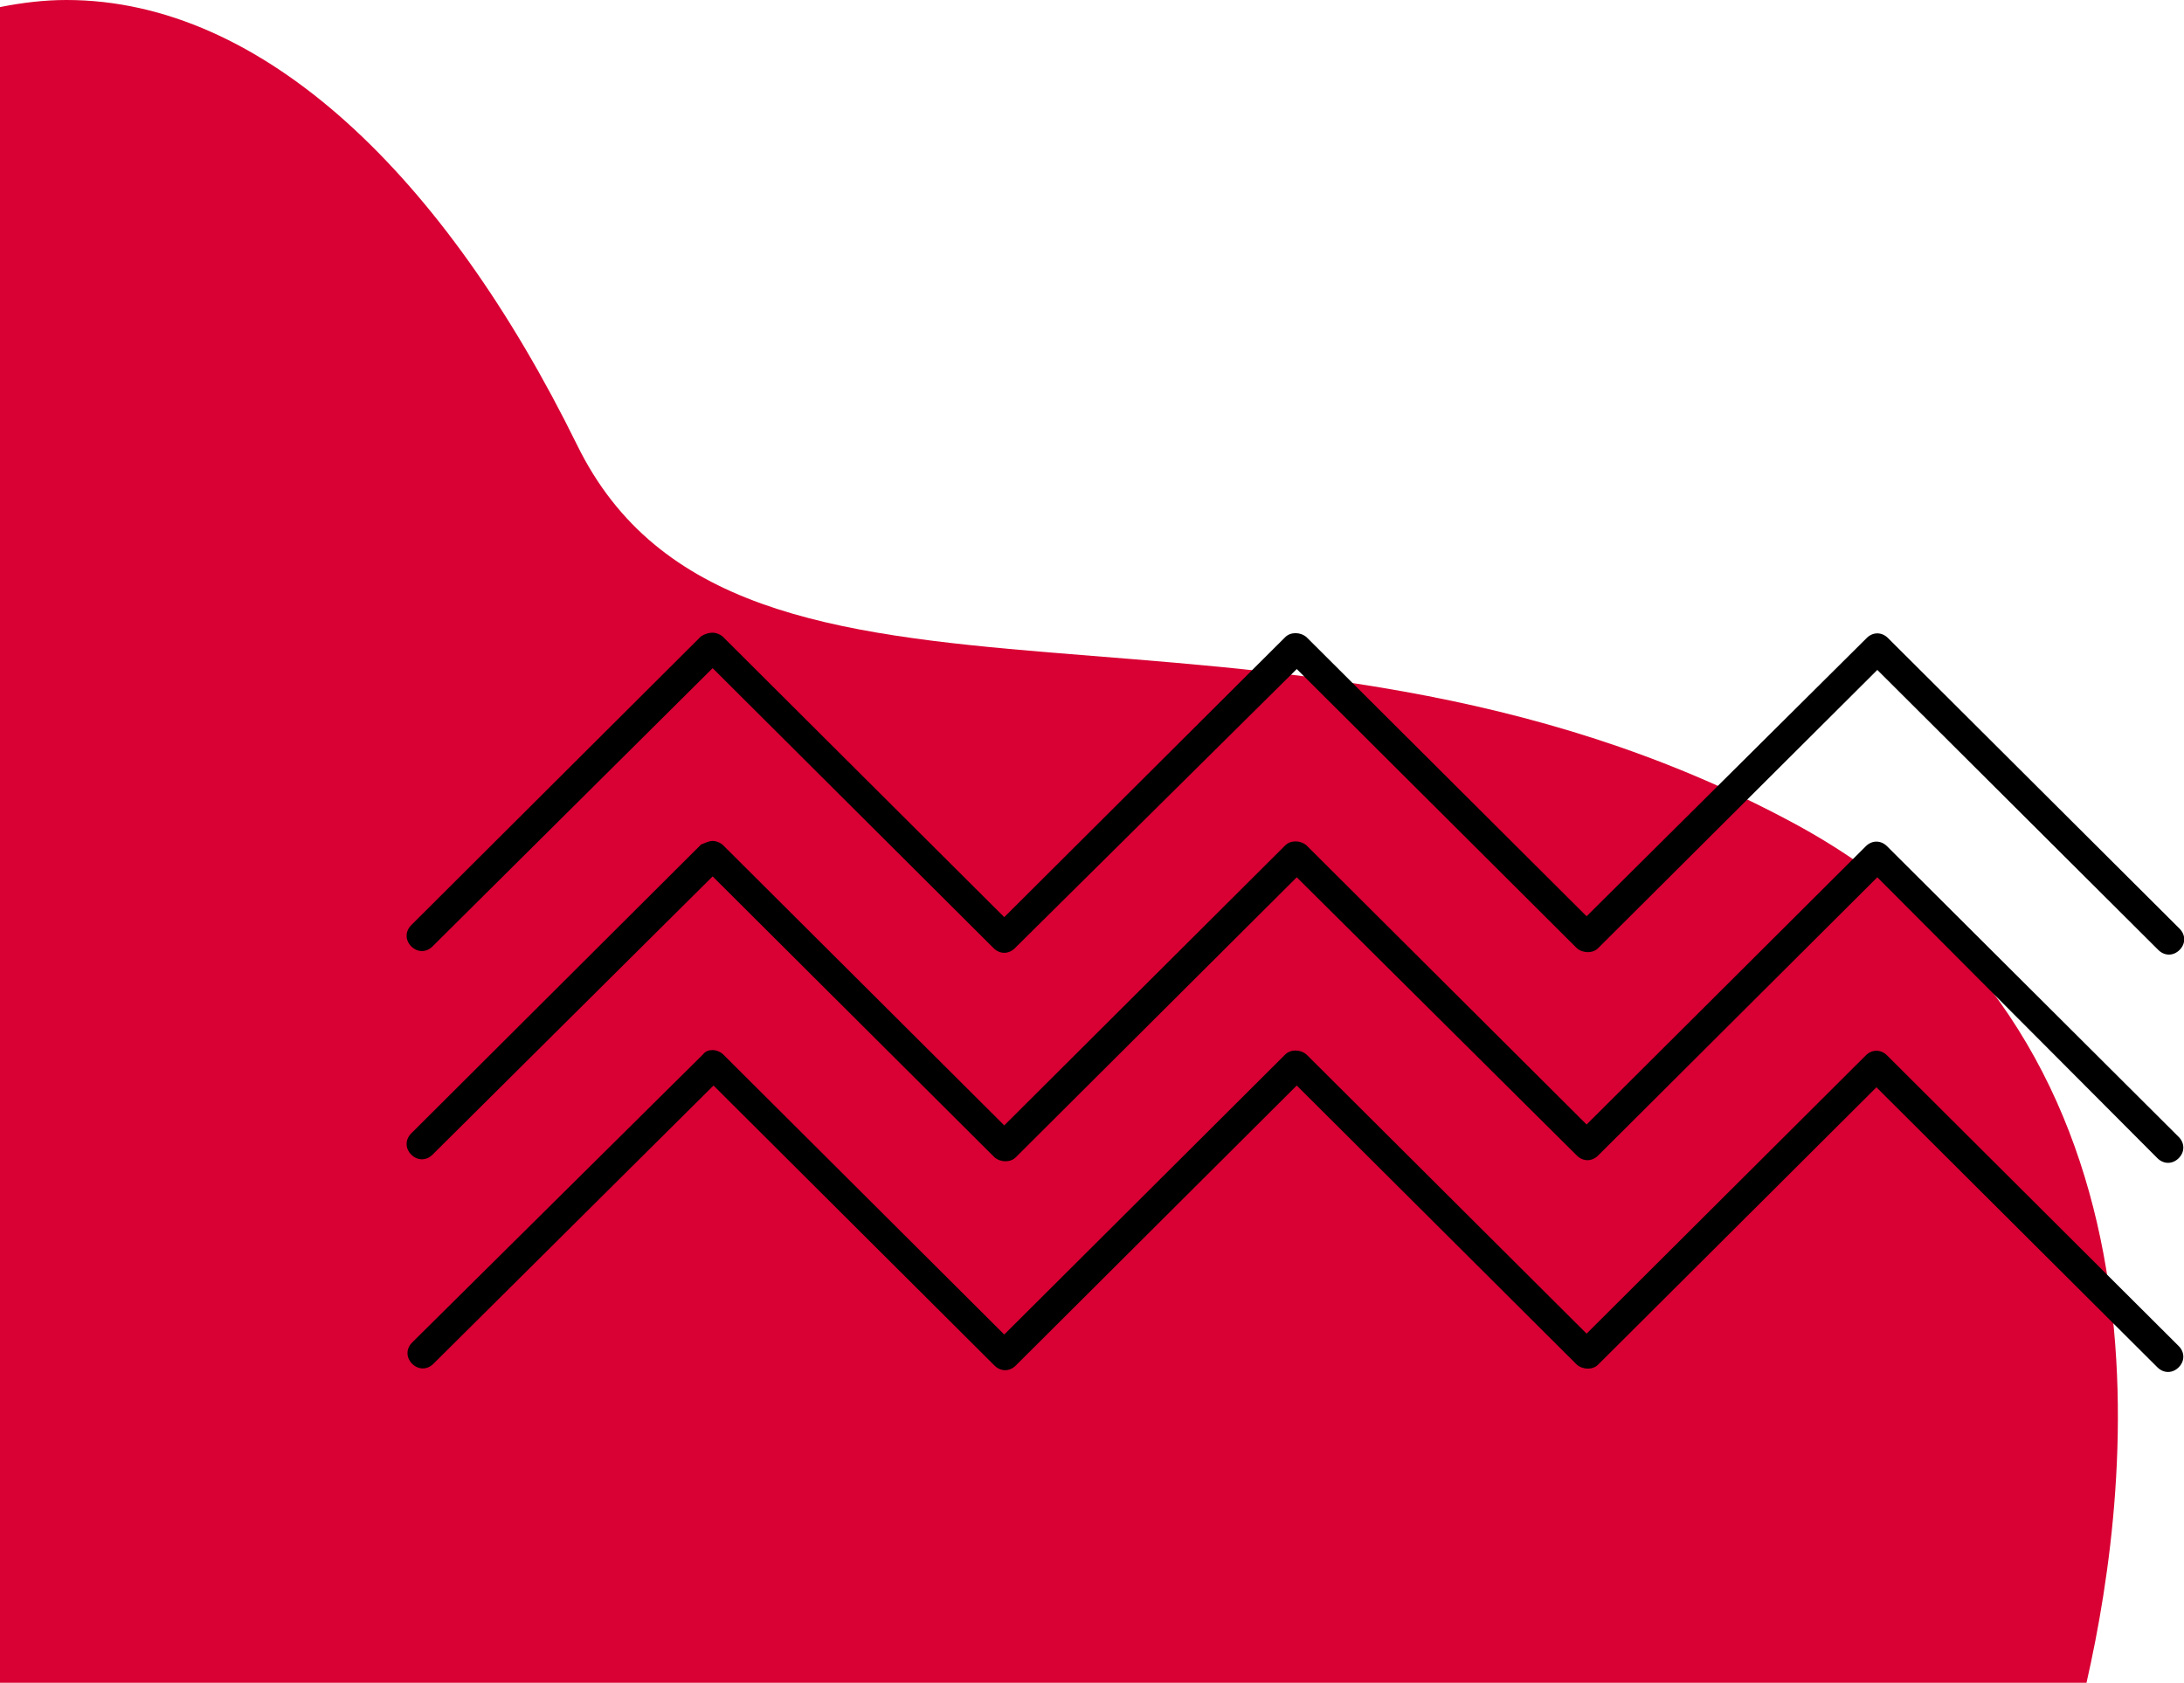 <?xml version="1.0" encoding="utf-8"?>
<!-- Generator: Adobe Illustrator 27.3.1, SVG Export Plug-In . SVG Version: 6.00 Build 0)  -->
<svg version="1.1" id="Calque_1" xmlns="http://www.w3.org/2000/svg" xmlns:xlink="http://www.w3.org/1999/xlink" x="0px" y="0px"
	 viewBox="0 0 246.4 189.9" style="enable-background:new 0 0 246.4 189.9;" xml:space="preserve">
<style type="text/css">
	.st0{fill-rule:evenodd;clip-rule:evenodd;fill:#D90033;}
</style>
<g>
	<path class="st0" d="M235.4,189.9c5.3-23.3,10.9-73.6-33.4-97.2C143.3,61.3,83.3,87.4,65.1,50.2C50.2,19.9,29.7,0,7.5,0
		C5,0,2.5,0.3,0,0.8v189.1H235.4z"/>
</g>
<g>
	<path d="M80.4,71.4c0.4,0,0.9,0.2,1.2,0.5l31.7,31.6l31.7-31.6c0.6-0.6,1.7-0.6,2.4,0l31.6,31.5L210.6,72c0.7-0.7,1.7-0.7,2.4,0
		l32.9,32.8c0.7,0.7,0.7,1.7,0,2.4c-0.7,0.7-1.7,0.7-2.4,0l-31.7-31.6l-31.5,31.4c-0.6,0.6-1.7,0.6-2.4,0l-31.6-31.5L114.5,107
		c-0.7,0.7-1.7,0.7-2.4,0L80.4,75.4l-31.6,31.4c-0.7,0.7-1.7,0.7-2.4,0c-0.7-0.7-0.7-1.7,0-2.4l32.7-32.6
		C79.6,71.5,80,71.4,80.4,71.4z"/>
	<path d="M80.4,94.9c0.4,0,0.9,0.2,1.2,0.5l31.7,31.6l31.7-31.6c0.6-0.6,1.7-0.6,2.4,0l31.6,31.5l31.5-31.4c0.7-0.7,1.7-0.7,2.4,0
		l32.9,32.8c0.7,0.7,0.7,1.7,0,2.4c-0.7,0.7-1.7,0.7-2.4,0L211.8,99l-31.5,31.4c-0.7,0.7-1.7,0.7-2.4,0L146.3,99l-31.7,31.6
		c-0.6,0.6-1.7,0.6-2.4,0L80.4,98.9l-31.6,31.4c-0.7,0.7-1.7,0.7-2.4,0c-0.7-0.7-0.7-1.7,0-2.4l32.7-32.6
		C79.6,95.1,80,94.9,80.4,94.9z"/>
	<path d="M80.4,118.5c0.4,0,0.9,0.2,1.2,0.5l31.7,31.6l31.7-31.6c0.6-0.6,1.7-0.6,2.4,0l31.6,31.5l31.5-31.4c0.7-0.7,1.7-0.7,2.4,0
		l32.9,32.8c0.7,0.7,0.7,1.7,0,2.4c-0.7,0.7-1.7,0.7-2.4,0l-31.7-31.6L180.3,154c-0.6,0.6-1.7,0.6-2.4,0l-31.6-31.5l-31.7,31.6
		c-0.7,0.7-1.7,0.7-2.4,0l-31.7-31.6l-31.6,31.4c-0.7,0.7-1.7,0.7-2.4,0c-0.7-0.7-0.7-1.7,0-2.4L79.3,119
		C79.6,118.6,80,118.5,80.4,118.5z"/>
</g>
</svg>
